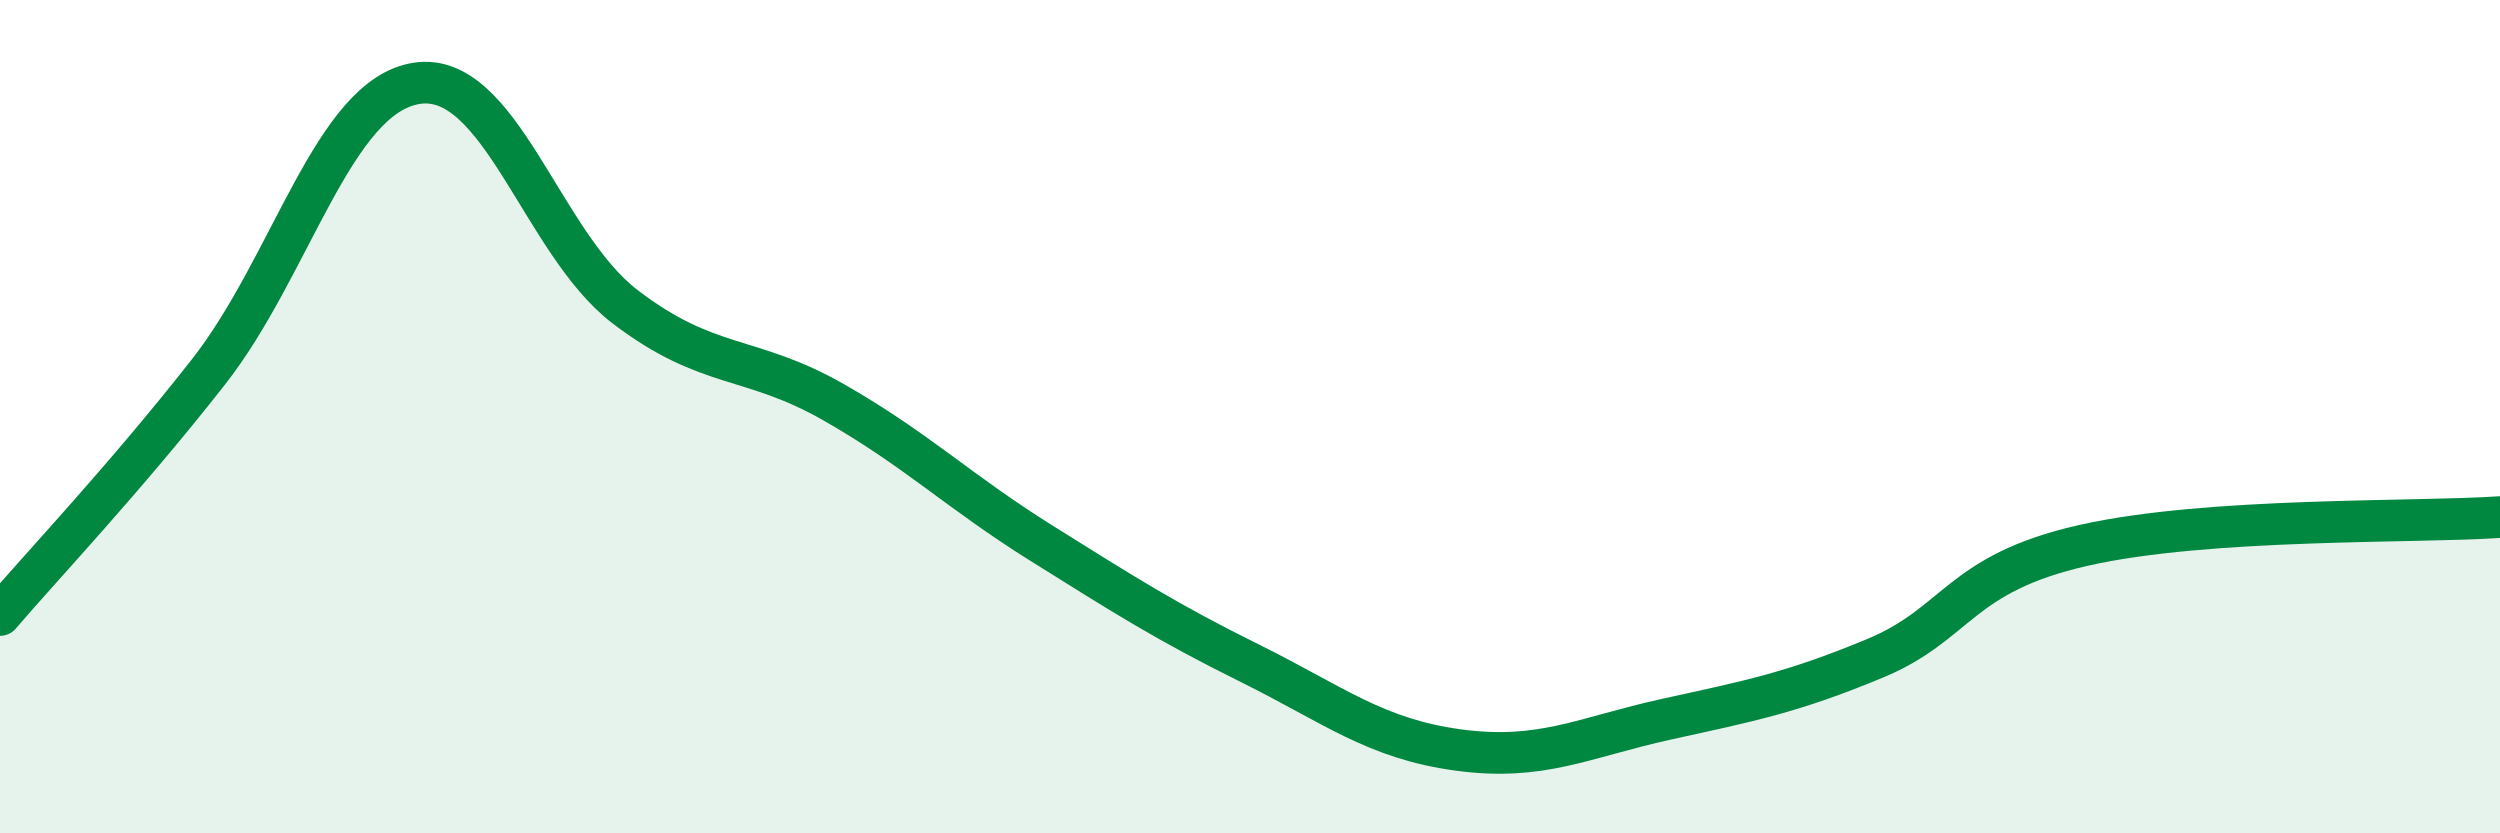 
    <svg width="60" height="20" viewBox="0 0 60 20" xmlns="http://www.w3.org/2000/svg">
      <path
        d="M 0,14.76 C 1,13.59 3,11.48 5,8.93 C 7,6.38 8,2.31 10,2 C 12,1.69 13,5.83 15,7.36 C 17,8.89 18,8.51 20,9.65 C 22,10.79 23,11.79 25,13.04 C 27,14.29 28,14.93 30,15.92 C 32,16.91 33,17.73 35,18 C 37,18.27 38,17.7 40,17.26 C 42,16.82 43,16.63 45,15.8 C 47,14.97 47,13.77 50,13.09 C 53,12.41 58,12.55 60,12.41L60 20L0 20Z"
        fill="#008740"
        opacity="0.1"
        stroke-linecap="round"
        stroke-linejoin="round"
      />
      <path
        d="M 0,14.76 C 1,13.59 3,11.48 5,8.93 C 7,6.38 8,2.31 10,2 C 12,1.69 13,5.83 15,7.36 C 17,8.89 18,8.51 20,9.65 C 22,10.79 23,11.79 25,13.04 C 27,14.29 28,14.93 30,15.92 C 32,16.91 33,17.73 35,18 C 37,18.27 38,17.7 40,17.26 C 42,16.82 43,16.63 45,15.8 C 47,14.97 47,13.77 50,13.09 C 53,12.41 58,12.55 60,12.41"
        stroke="#008740"
        stroke-width="1"
        fill="none"
        stroke-linecap="round"
        stroke-linejoin="round"
      />
    </svg>
  